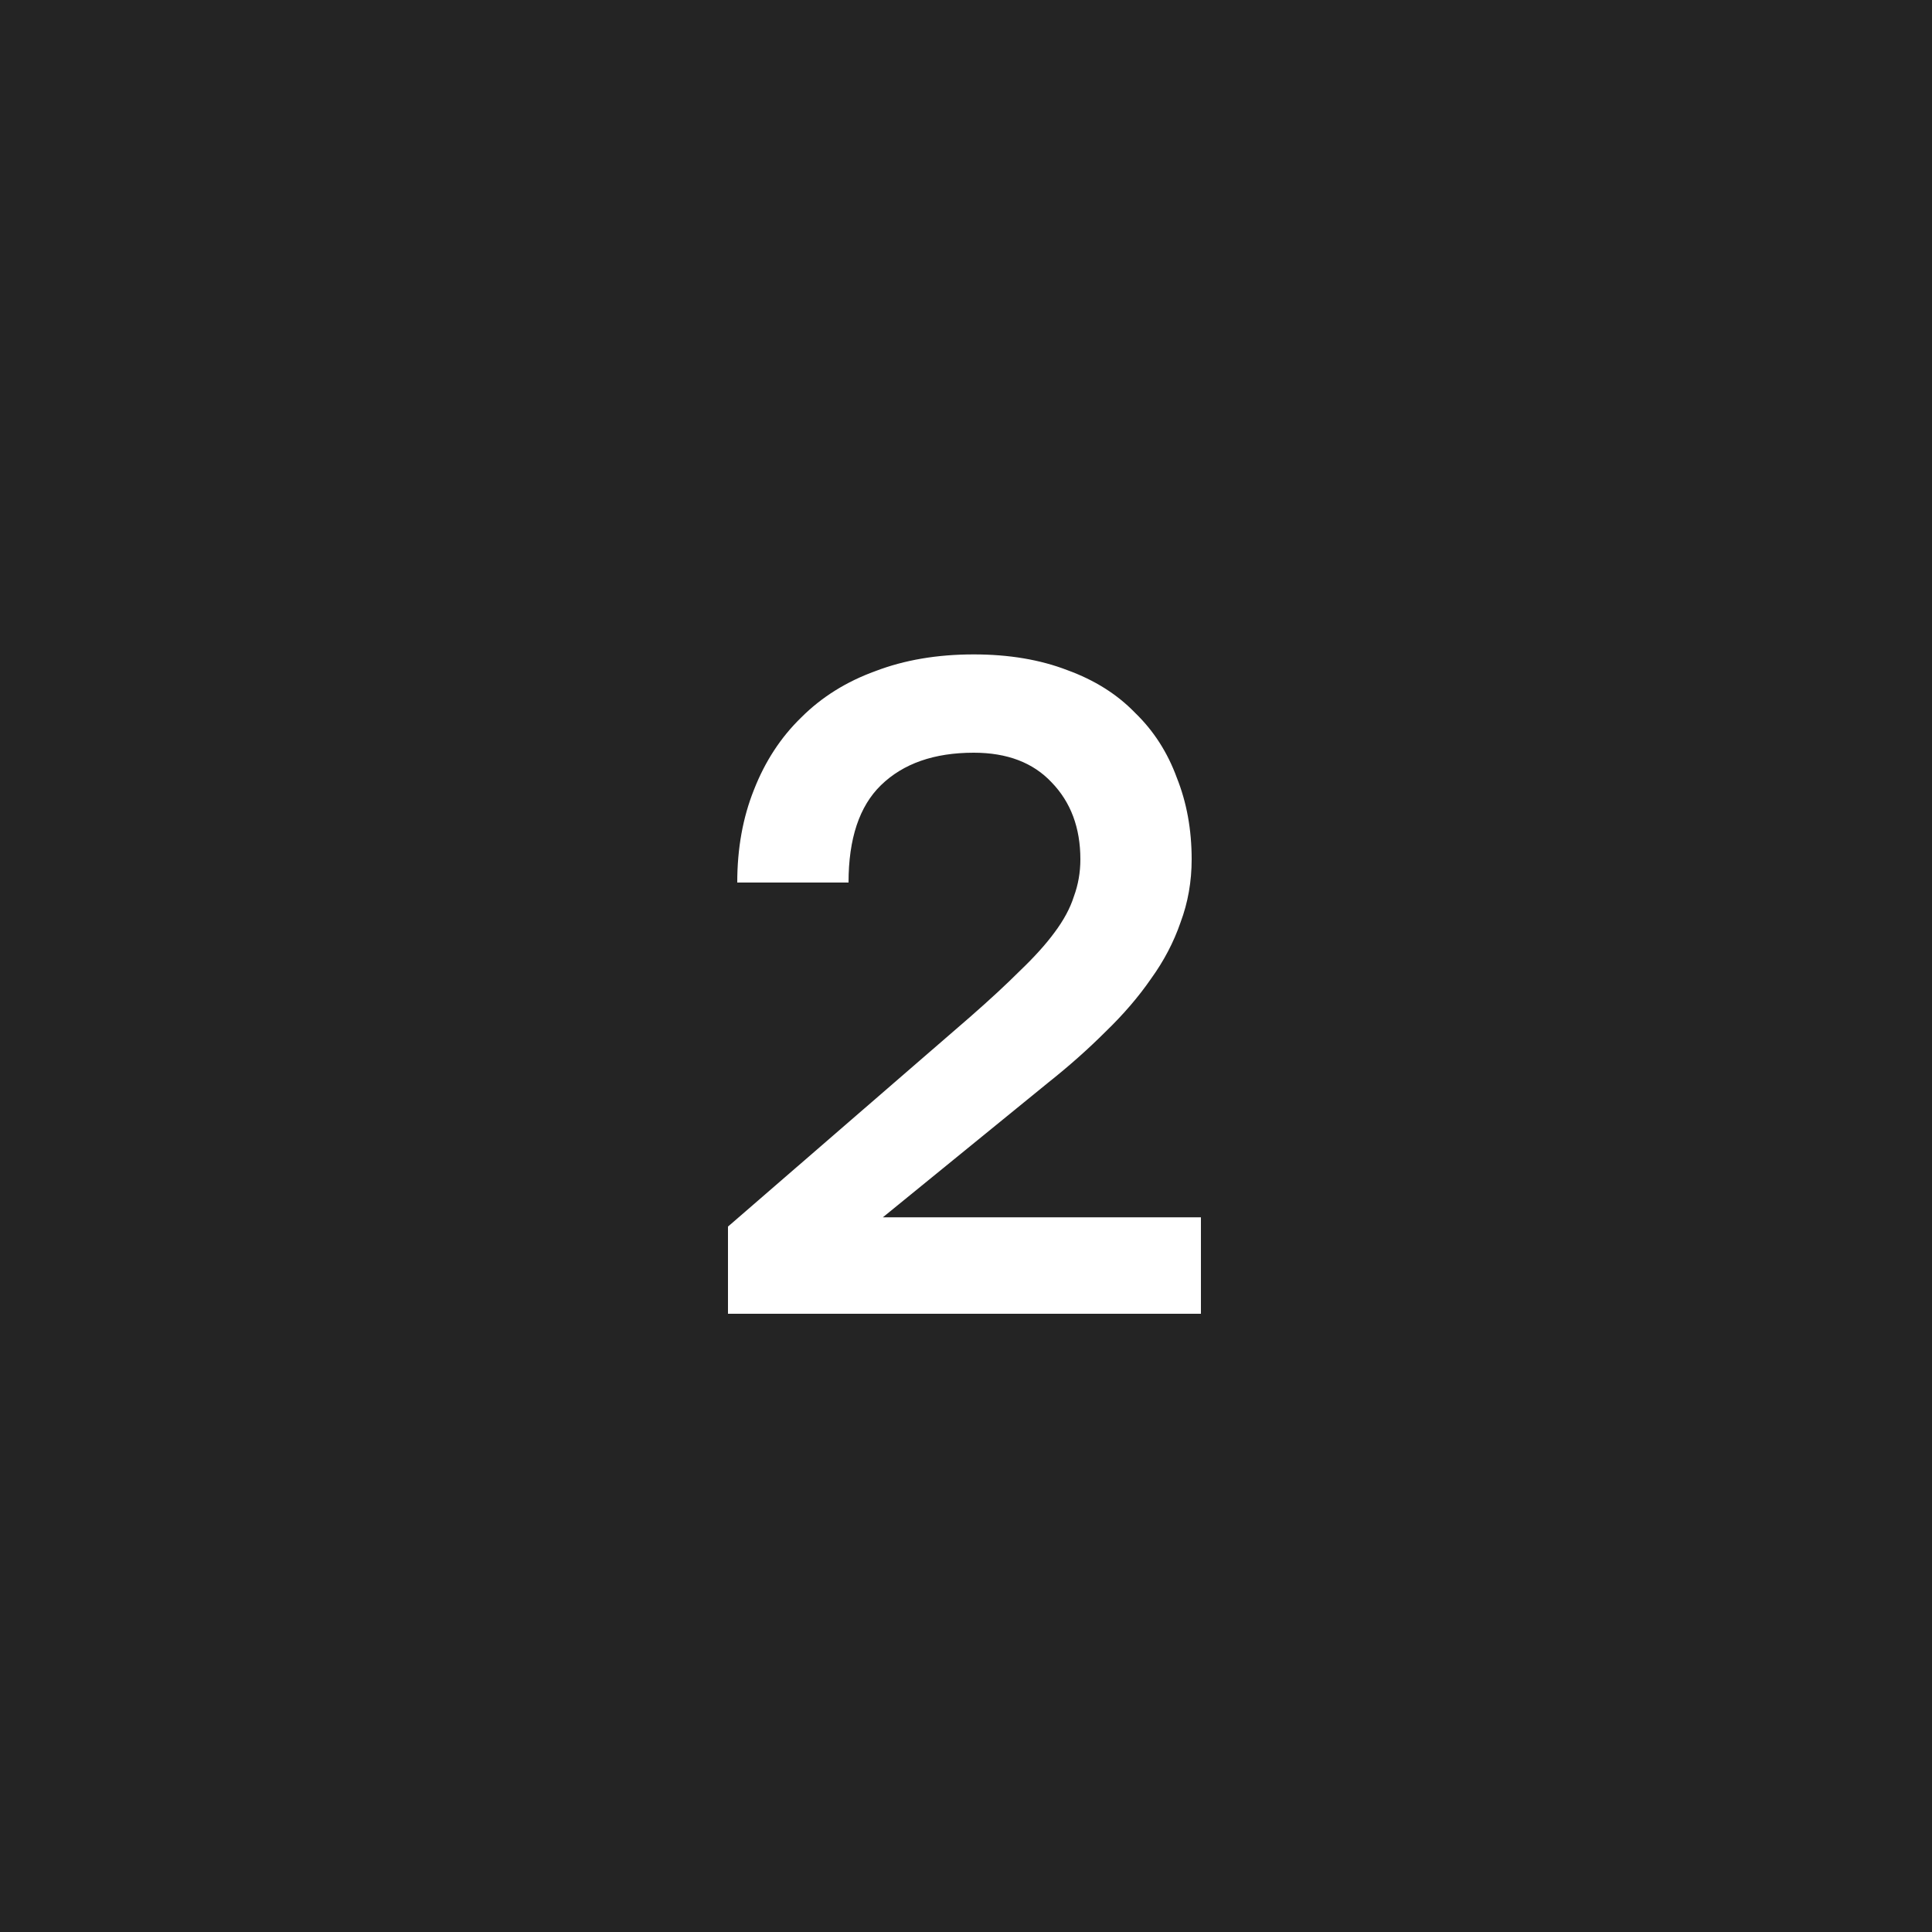 <?xml version="1.0" encoding="UTF-8"?> <svg xmlns="http://www.w3.org/2000/svg" width="25" height="25" viewBox="0 0 25 25" fill="none"><rect width="25" height="25" fill="#242424"></rect><path d="M9.42 15.872L12.552 13.16C12.808 12.936 13.024 12.736 13.2 12.56C13.384 12.384 13.532 12.22 13.644 12.068C13.764 11.908 13.848 11.752 13.896 11.6C13.952 11.448 13.98 11.288 13.98 11.12C13.98 10.712 13.856 10.38 13.608 10.124C13.368 9.868 13.032 9.74 12.6 9.74C12.088 9.74 11.688 9.88 11.4 10.16C11.12 10.432 10.98 10.852 10.98 11.42H9.54C9.54 10.98 9.612 10.58 9.756 10.22C9.9 9.852 10.104 9.54 10.368 9.284C10.632 9.02 10.952 8.82 11.328 8.684C11.704 8.54 12.128 8.468 12.6 8.468C13.056 8.468 13.46 8.536 13.812 8.672C14.164 8.8 14.456 8.984 14.688 9.224C14.928 9.456 15.108 9.736 15.228 10.064C15.356 10.384 15.42 10.736 15.42 11.12C15.42 11.408 15.372 11.68 15.276 11.936C15.188 12.192 15.06 12.436 14.892 12.668C14.732 12.9 14.536 13.128 14.304 13.352C14.08 13.576 13.832 13.796 13.56 14.012L11.424 15.752H15.54V17H9.42V15.872Z" fill="white"></path></svg> 